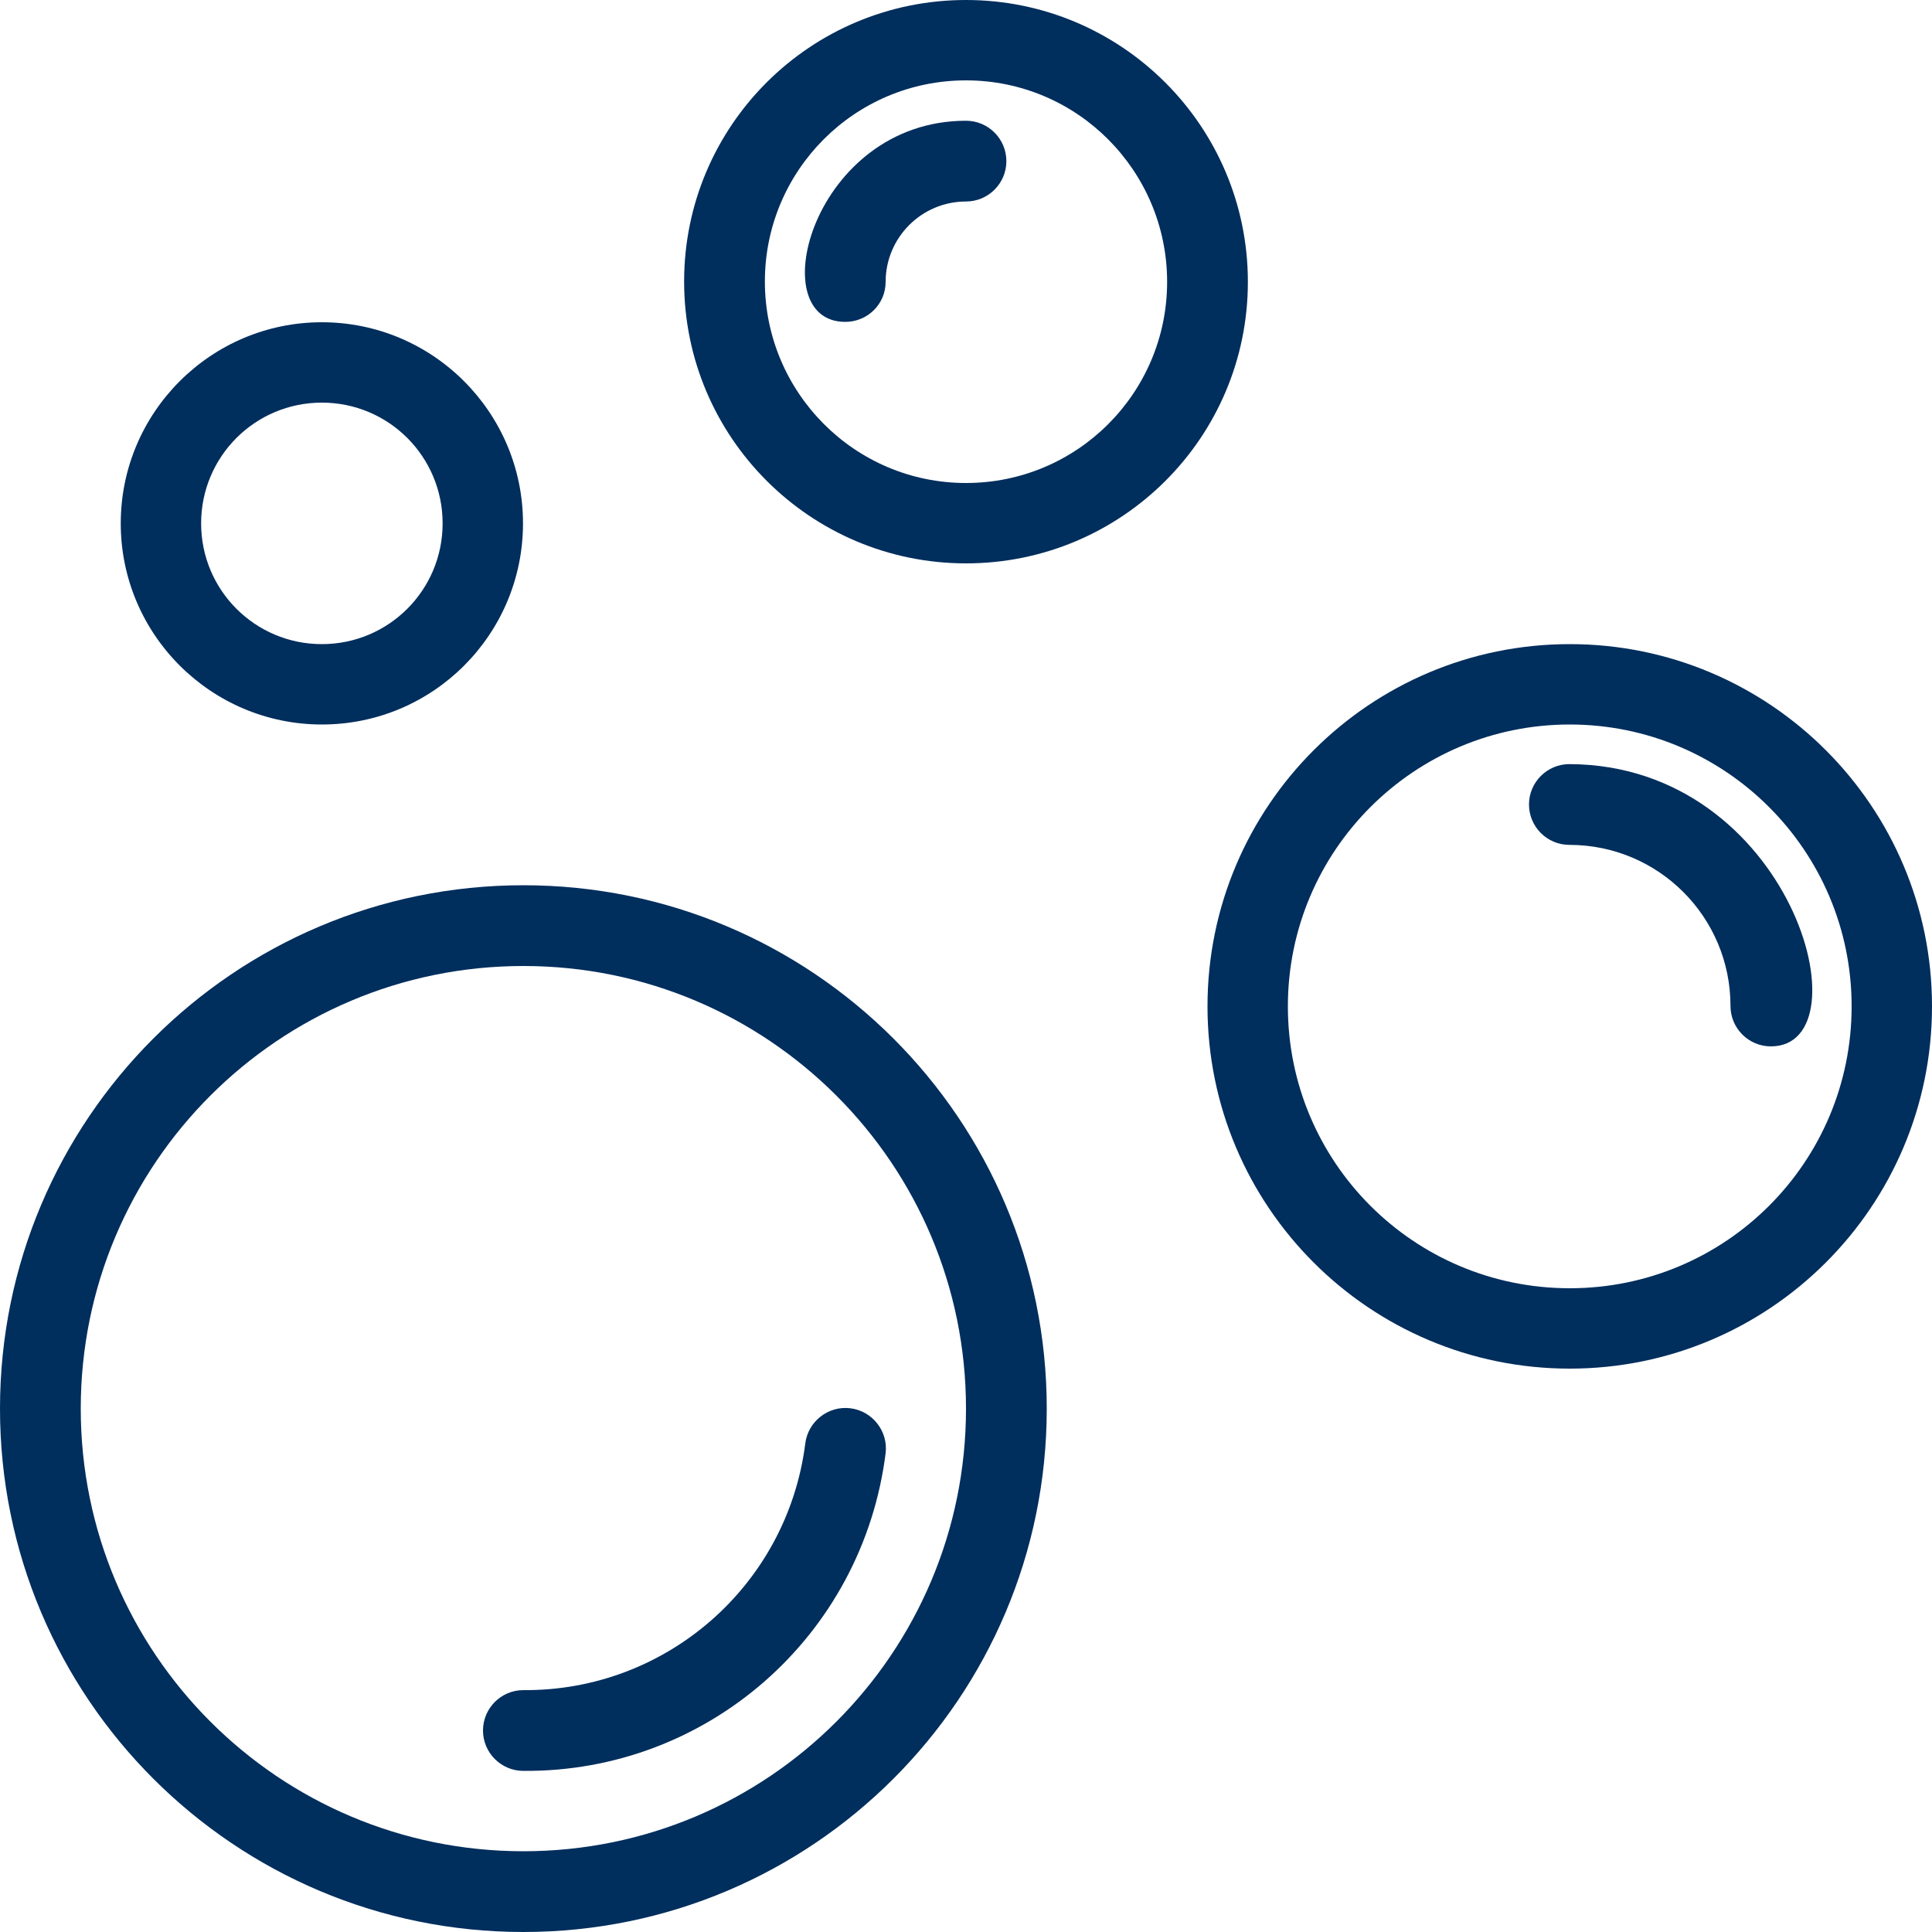 <?xml version="1.0" encoding="utf-8"?>
<!-- Generator: Adobe Illustrator 28.1.0, SVG Export Plug-In . SVG Version: 6.00 Build 0)  -->
<svg version="1.1" id="Layer_1" xmlns="http://www.w3.org/2000/svg" xmlns:xlink="http://www.w3.org/1999/xlink" x="0px" y="0px"
	 viewBox="0 0 512 512" style="enable-background:new 0 0 512 512;" xml:space="preserve">
<style type="text/css">
	.st0{fill:#002E5D;}
</style>
<g id="Bubbles">
	<path class="st0" d="M138.7,512C62.1,512,0,449.9,0,373.3s62.1-138.7,138.7-138.7s138.7,62.1,138.7,138.7S215.3,512,138.7,512z
		 M138.7,256c-64.8,0-117.3,52.5-117.3,117.3s52.5,117.3,117.3,117.3S256,438.1,256,373.3S203.5,256,138.7,256z"/>
	<path class="st0" d="M138.7,469.3c-5.9,0-10.7-4.8-10.7-10.7c0-5.9,4.8-10.7,10.7-10.7c37.8,0.3,69.9-27.7,74.7-65.3
		c0.7-5.9,6.1-10.1,11.9-9.4c5.9,0.7,10.1,6.1,9.4,11.9C228.6,433.6,187.4,469.7,138.7,469.3L138.7,469.3z"/>
	<path class="st0" d="M416,362.7c-53,0-96-43-96-96s43-96,96-96s96,43,96,96S469,362.7,416,362.7z M416,192
		c-41.2,0-74.7,33.4-74.7,74.7s33.4,74.7,74.7,74.7s74.7-33.4,74.7-74.7S457.2,192,416,192z"/>
	<path class="st0" d="M469.3,277.3c-5.9,0-10.7-4.8-10.7-10.7c0-23.6-19.1-42.7-42.7-42.7c-5.9,0-10.7-4.8-10.7-10.7
		c0-5.9,4.8-10.7,10.7-10.7C474.9,202.7,495,277.3,469.3,277.3z"/>
	<path class="st0" d="M256,149.3c-41.2,0-74.7-33.4-74.7-74.7S214.8,0,256,0s74.7,33.4,74.7,74.7S297.2,149.3,256,149.3z M256,21.3
		c-29.5,0-53.3,23.9-53.3,53.3S226.5,128,256,128c29.5,0,53.3-23.9,53.3-53.3S285.5,21.3,256,21.3z"/>
	<path class="st0" d="M224,85.3c-22.4,0-8.6-53.3,32-53.3c5.9,0,10.7,4.8,10.7,10.7s-4.8,10.7-10.7,10.7c-11.8,0-21.3,9.6-21.3,21.3
		C234.7,80.6,229.9,85.3,224,85.3z"/>
	<path class="st0" d="M85.3,192C55.9,192,32,168.1,32,138.7s23.9-53.3,53.3-53.3s53.3,23.9,53.3,53.3S114.8,192,85.3,192z
		 M85.3,106.7c-17.7,0-32,14.3-32,32s14.3,32,32,32s32-14.3,32-32S103,106.7,85.3,106.7z"/>
</g>
</svg>
